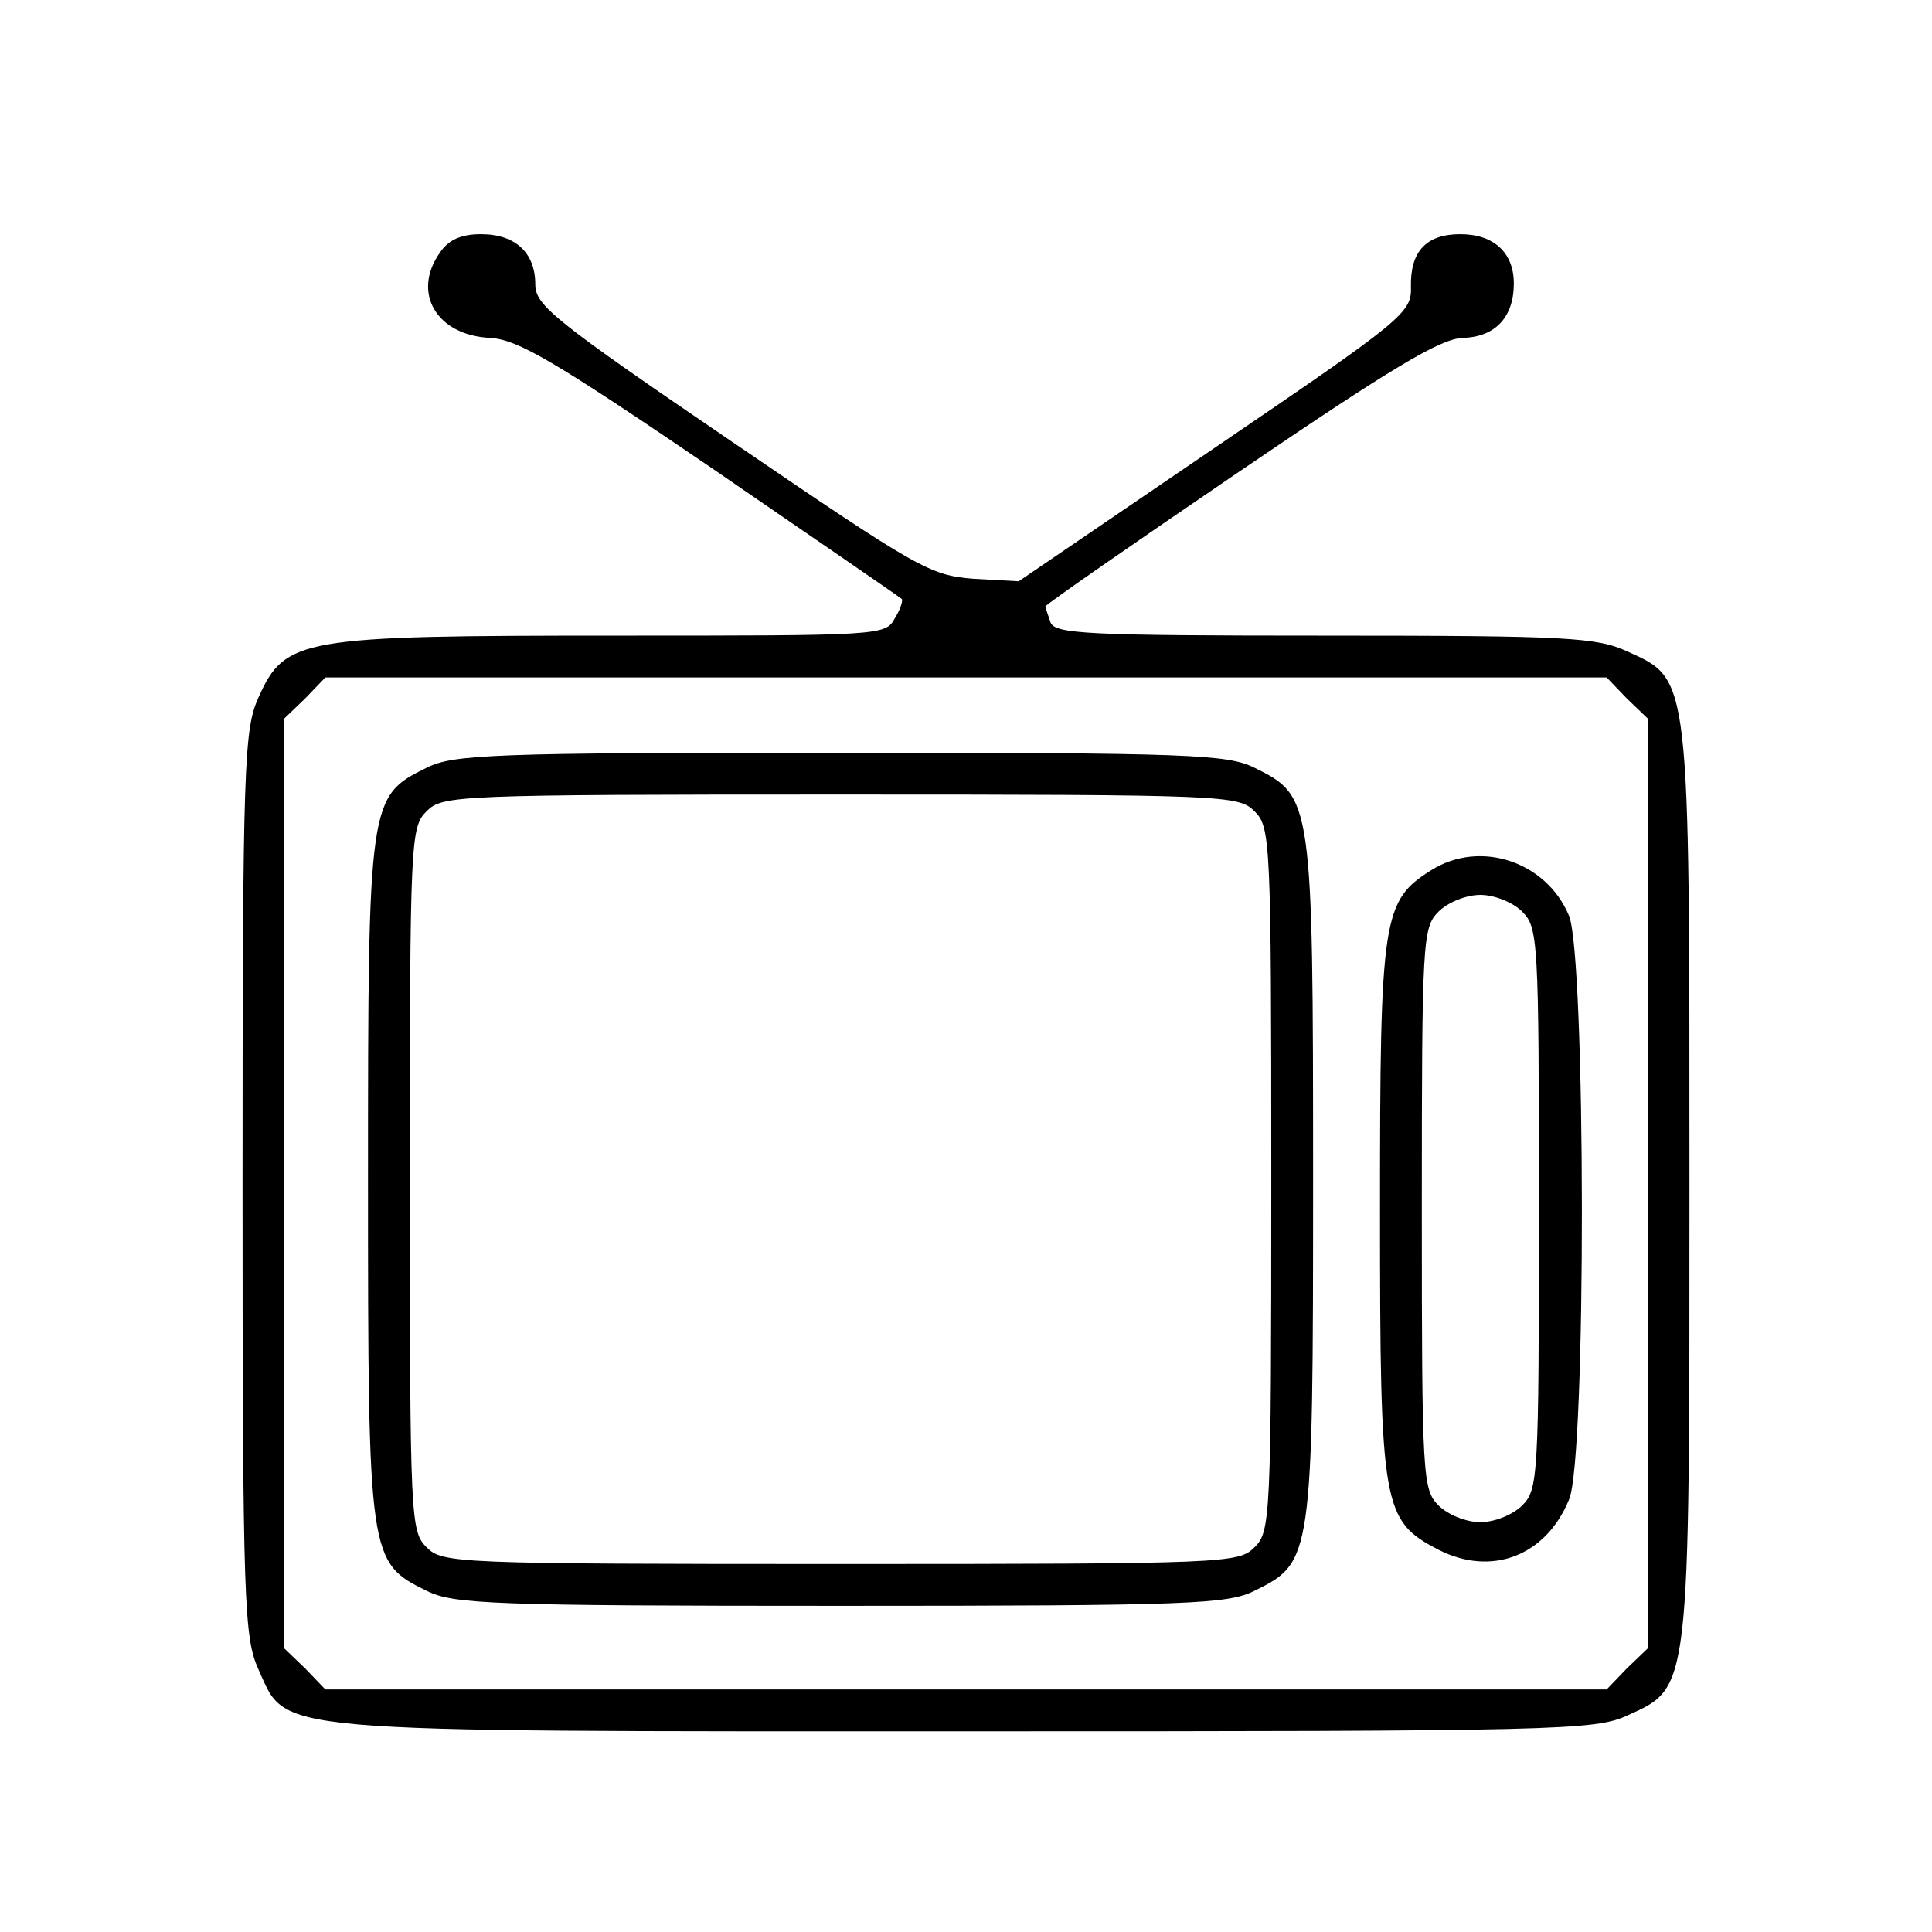 <?xml version="1.0" standalone="no"?>
<!DOCTYPE svg PUBLIC "-//W3C//DTD SVG 20010904//EN"
 "http://www.w3.org/TR/2001/REC-SVG-20010904/DTD/svg10.dtd">
<svg version="1.0" xmlns="http://www.w3.org/2000/svg"
 width="231pt" height="231pt" viewBox="0 0 231 231"
 preserveAspectRatio="xMidYMid meet">
<g transform="translate(0,231) scale(0.1,-0.1)"
fill="#000000" stroke="none">
<path d="M526 2008 c-34 -48 -4 -99 60 -102 33 -2 76 -27 264 -155 124 -85
226 -155 228 -157 2 -1 -1 -12 -8 -23 -11 -21 -16 -21 -335 -21 -377 0 -394
-3 -426 -74 -17 -38 -19 -76 -19 -581 0 -505 2 -543 19 -581 35 -77 1 -74 849
-74 707 0 749 1 788 19 75 34 74 26 74 636 0 610 1 602 -74 636 -37 17 -71 19
-362 19 -284 0 -323 2 -328 16 -3 9 -6 17 -6 19 0 2 105 75 233 162 181 123
239 158 266 159 39 1 61 25 61 65 0 37 -24 59 -64 59 -41 0 -60 -21 -59 -63 1
-31 -9 -39 -234 -192 l-235 -160 -54 3 c-52 4 -66 12 -289 164 -213 145 -235
163 -235 188 0 38 -24 60 -65 60 -24 0 -39 -7 -49 -22z m1419 -533 l25 -24 0
-556 0 -556 -25 -24 -24 -25 -766 0 -766 0 -24 25 -25 24 0 556 0 556 25 24
24 25 766 0 766 0 24 -25z"/>
<path d="M510 1392 c-69 -34 -70 -38 -70 -492 0 -454 1 -458 70 -492 32 -16
77 -18 495 -18 418 0 463 2 495 18 69 34 70 38 70 492 0 454 -1 458 -70 492
-32 16 -77 18 -495 18 -418 0 -463 -2 -495 -18z m990 -52 c19 -19 20 -33 20
-440 0 -407 -1 -421 -20 -440 -19 -19 -33 -20 -495 -20 -462 0 -476 1 -495 20
-19 19 -20 33 -20 440 0 407 1 421 20 440 19 19 33 20 495 20 462 0 476 -1
495 -20z"/>
<path d="M1712 1270 c-59 -37 -62 -55 -62 -407 0 -357 3 -371 70 -406 63 -32
128 -8 156 60 21 48 20 649 0 698 -27 65 -106 91 -164 55z m108 -50 c19 -19
20 -33 20 -355 0 -322 -1 -336 -20 -355 -11 -11 -33 -20 -50 -20 -17 0 -39 9
-50 20 -19 19 -20 33 -20 355 0 322 1 336 20 355 11 11 33 20 50 20 17 0 39
-9 50 -20z"/>
</g>
</svg>
